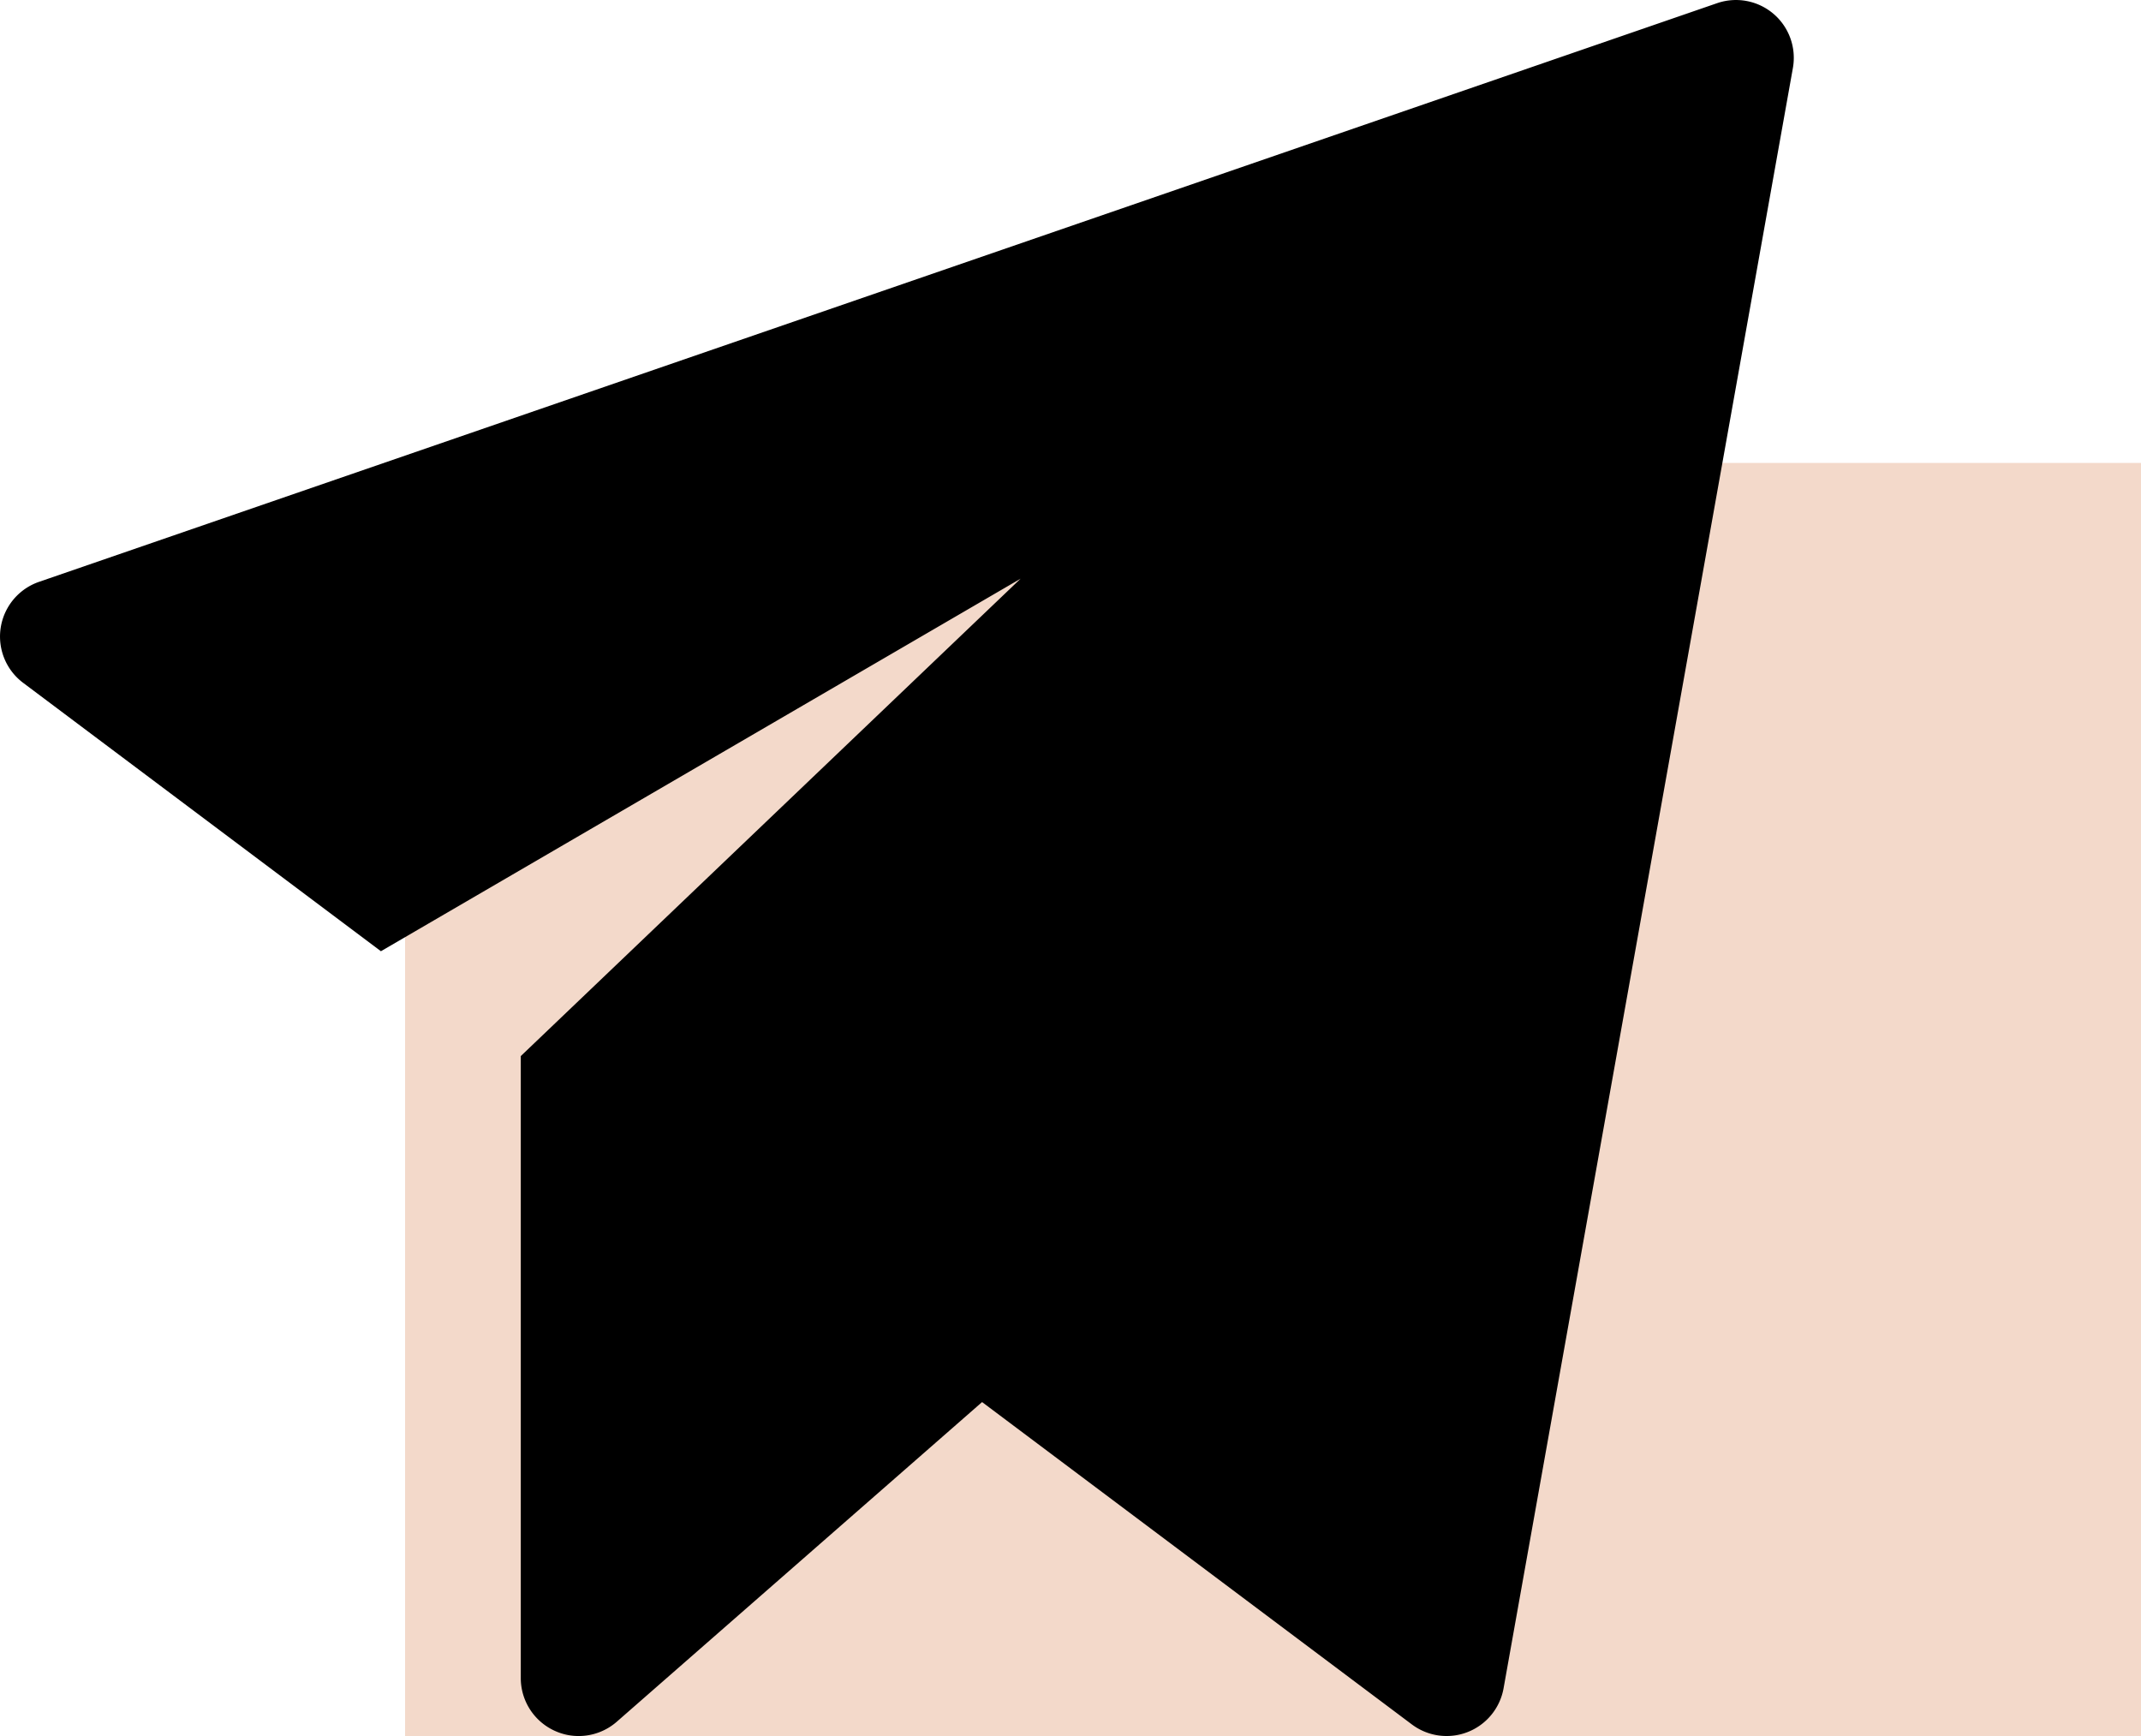 <svg xmlns="http://www.w3.org/2000/svg" width="37" height="30" viewBox="0 0 37 30"><g id="spostimarkkinointi" transform="translate(-864 -2949)"><rect id="Rectangle_3195" data-name="Rectangle 3195" width="30" height="22" transform="translate(871 2957)" fill="#f3d9ca"></rect><g id="send" transform="translate(864 2948)"><g id="Group_72" data-name="Group 72"><path id="Path_288" data-name="Path 288" d="M30.65,1.24a1,1,0,0,0-.976-.185l-29,10A1,1,0,0,0,.4,12.8l6.183,4.638L17.638,11,9,19.25V30a1,1,0,0,0,.587.91A.983.983,0,0,0,10,31a1,1,0,0,0,.659-.247l6.313-5.524L24.4,30.8a1,1,0,0,0,1.584-.624l5-28a1,1,0,0,0-.334-.936Z"></path></g></g></g></svg>